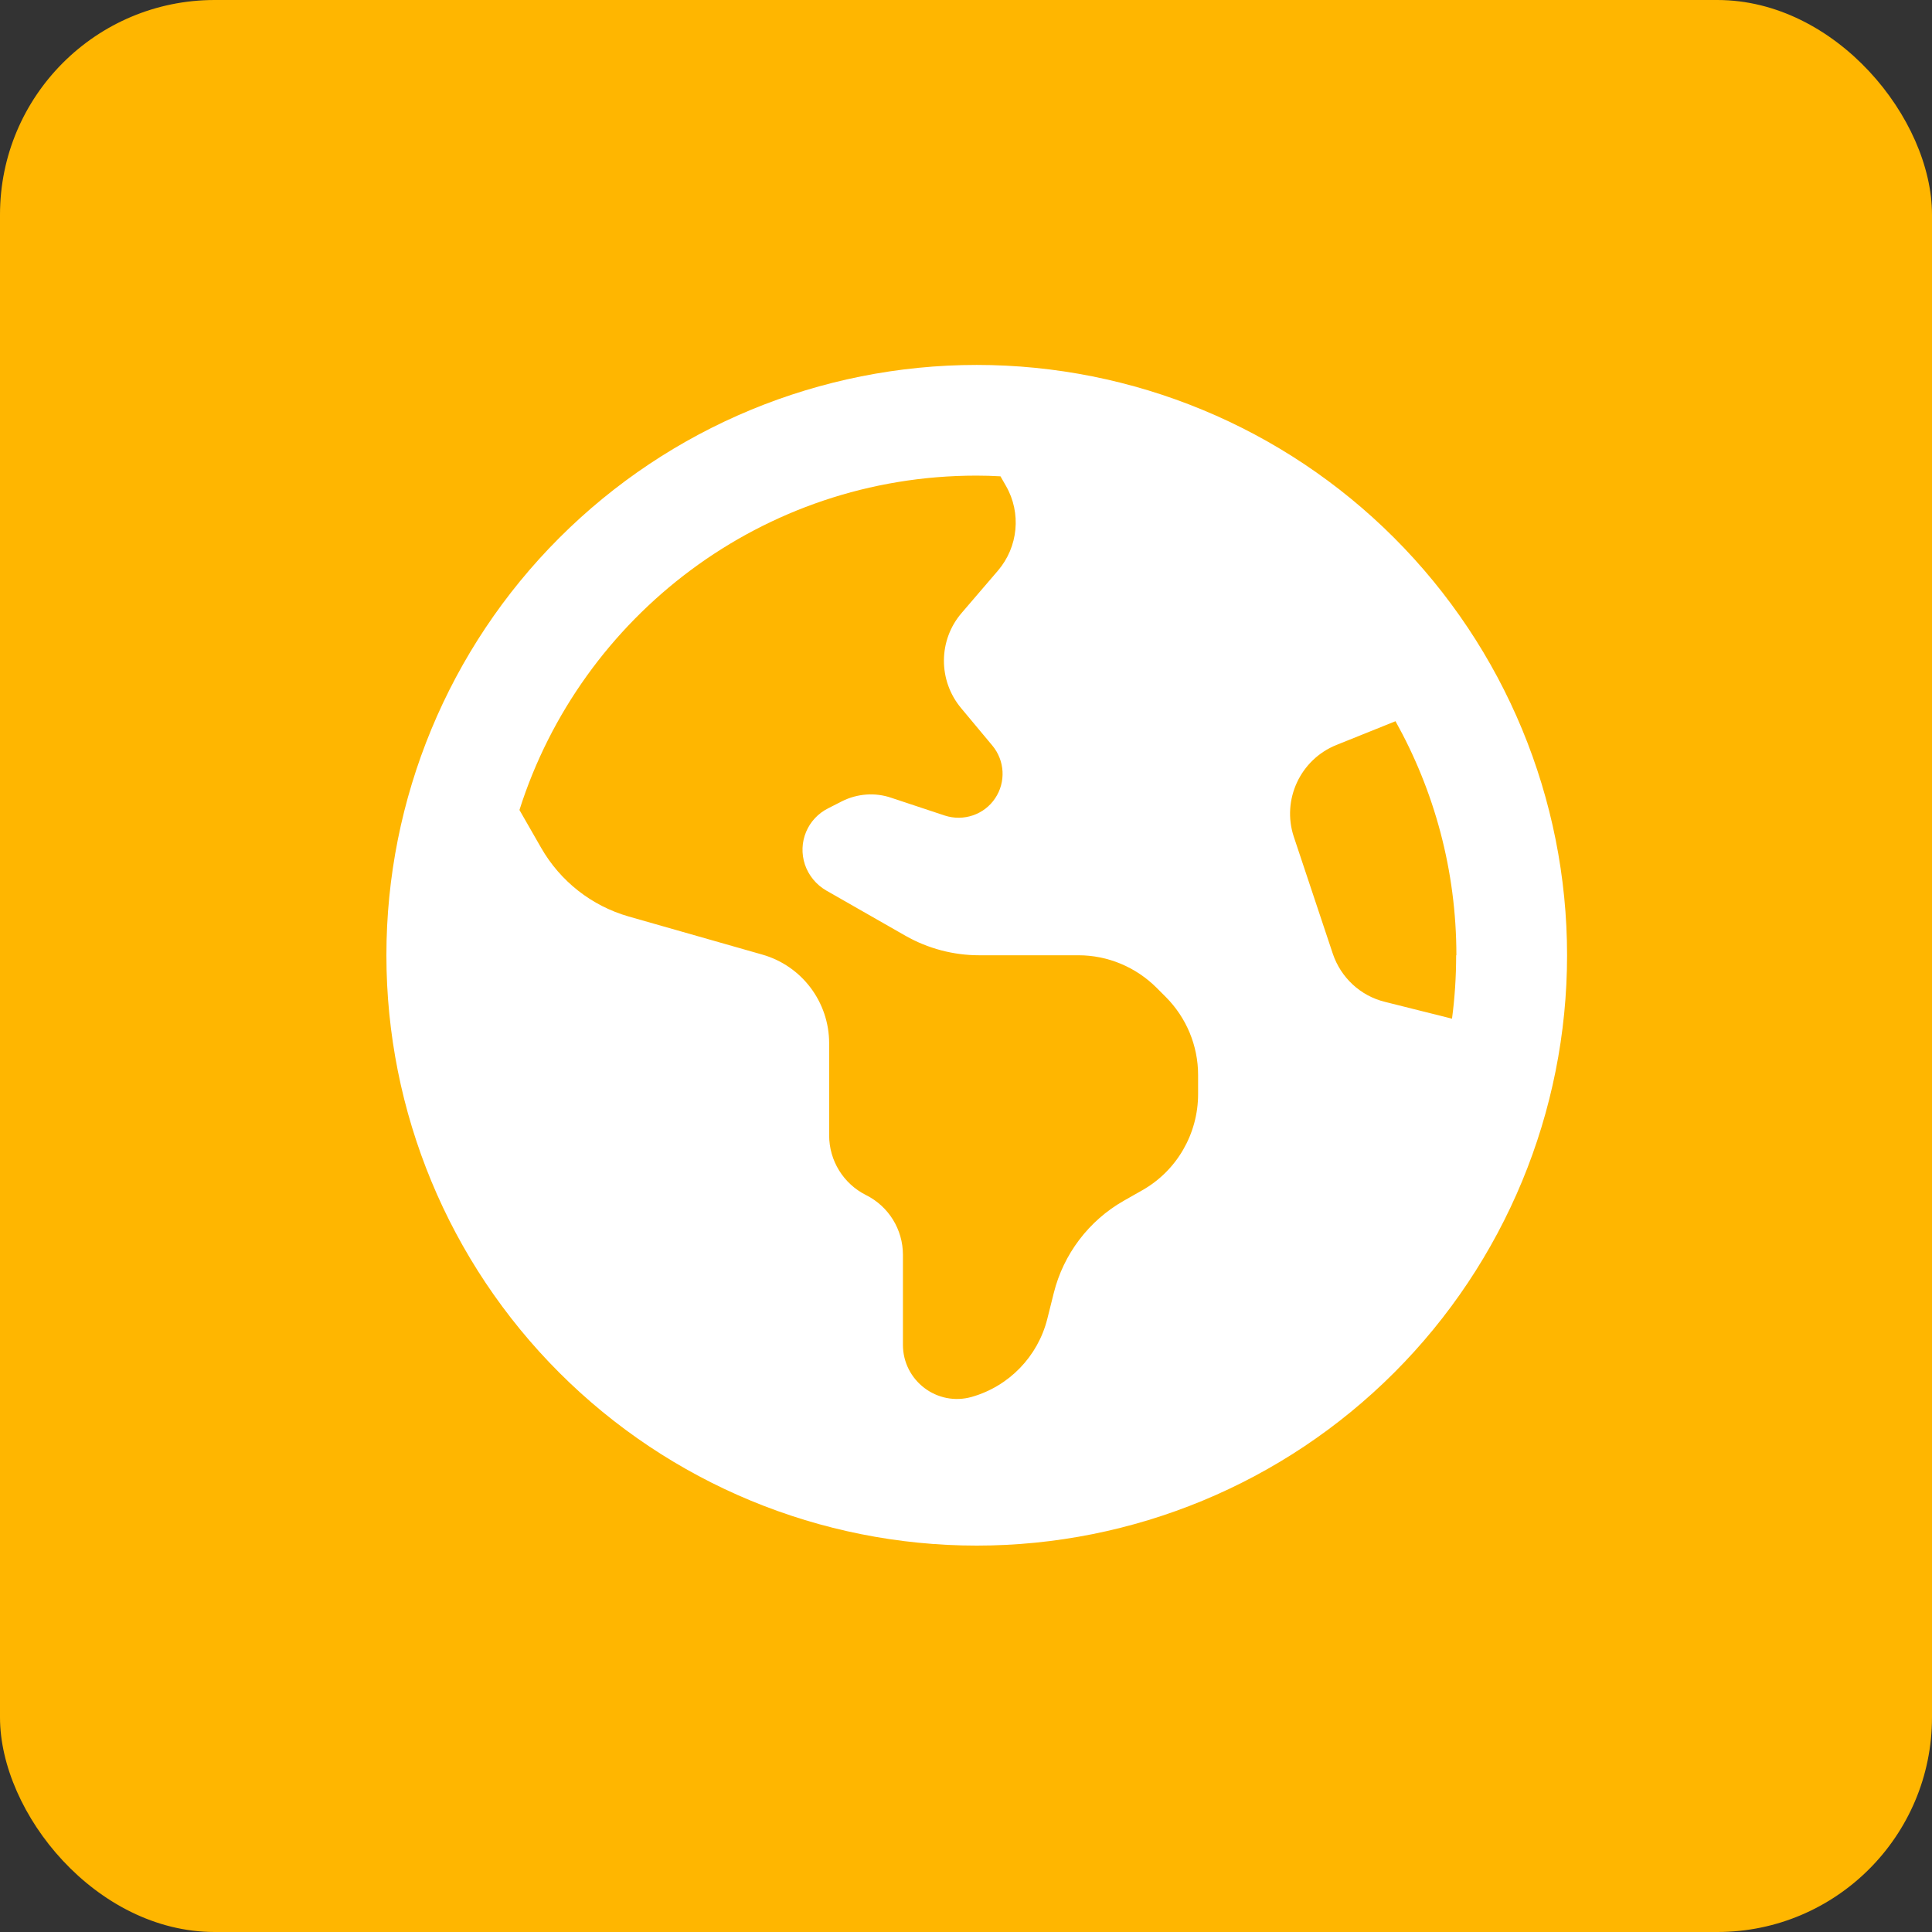 <svg width="90" height="90" viewBox="0 0 90 90" fill="none" xmlns="http://www.w3.org/2000/svg">
<rect x="0" y="0" width="90" height="90" fill="#333333" stroke="none"/>
<rect width="90" height="90" rx="10" fill="#FFB600"/>
<g clip-path="url(#clip0_313_111)">
<path d="M24.198 37.732L25.208 39.494C26.1 41.052 27.561 42.201 29.29 42.695L35.51 44.468C37.357 44.994 38.625 46.681 38.625 48.603V52.89C38.625 54.071 39.291 55.145 40.344 55.672C41.397 56.198 42.062 57.273 42.062 58.454V62.644C42.062 64.319 43.663 65.533 45.274 65.071C47.004 64.577 48.347 63.191 48.787 61.44L49.088 60.237C49.539 58.422 50.721 56.864 52.343 55.94L53.213 55.446C54.824 54.533 55.812 52.815 55.812 50.967V50.075C55.812 48.711 55.265 47.4 54.298 46.434L53.879 46.015C52.912 45.048 51.602 44.5 50.237 44.5H45.607C44.415 44.5 43.233 44.188 42.191 43.598L38.485 41.481C38.023 41.213 37.669 40.783 37.497 40.278C37.153 39.247 37.615 38.13 38.593 37.647L39.227 37.324C39.935 36.97 40.763 36.905 41.515 37.163L44.007 37.99C44.888 38.28 45.855 37.947 46.359 37.185C46.864 36.433 46.81 35.434 46.23 34.735L44.77 32.984C43.695 31.695 43.706 29.815 44.802 28.548L46.488 26.582C47.434 25.476 47.584 23.896 46.864 22.64L46.606 22.189C46.23 22.167 45.865 22.156 45.489 22.156C35.52 22.156 27.066 28.698 24.198 37.732ZM67.844 44.5C67.844 40.547 66.812 36.83 65.008 33.597L62.258 34.703C60.571 35.38 59.701 37.26 60.27 38.978L62.086 44.425C62.462 45.542 63.375 46.391 64.514 46.67L67.64 47.454C67.769 46.487 67.833 45.499 67.833 44.5H67.844ZM18 44.5C18 37.206 20.897 30.212 26.055 25.055C31.212 19.897 38.206 17 45.5 17C52.794 17 59.788 19.897 64.945 25.055C70.103 30.212 73 37.206 73 44.5C73 51.794 70.103 58.788 64.945 63.945C59.788 69.103 52.794 72 45.5 72C38.206 72 31.212 69.103 26.055 63.945C20.897 58.788 18 51.794 18 44.5Z" fill="white"/>
</g>
<defs>
<clipPath id="clip0_313_111">
<rect width="55" height="55" fill="white" transform="translate(18 17)"/>
</clipPath>
</defs>
</svg>
